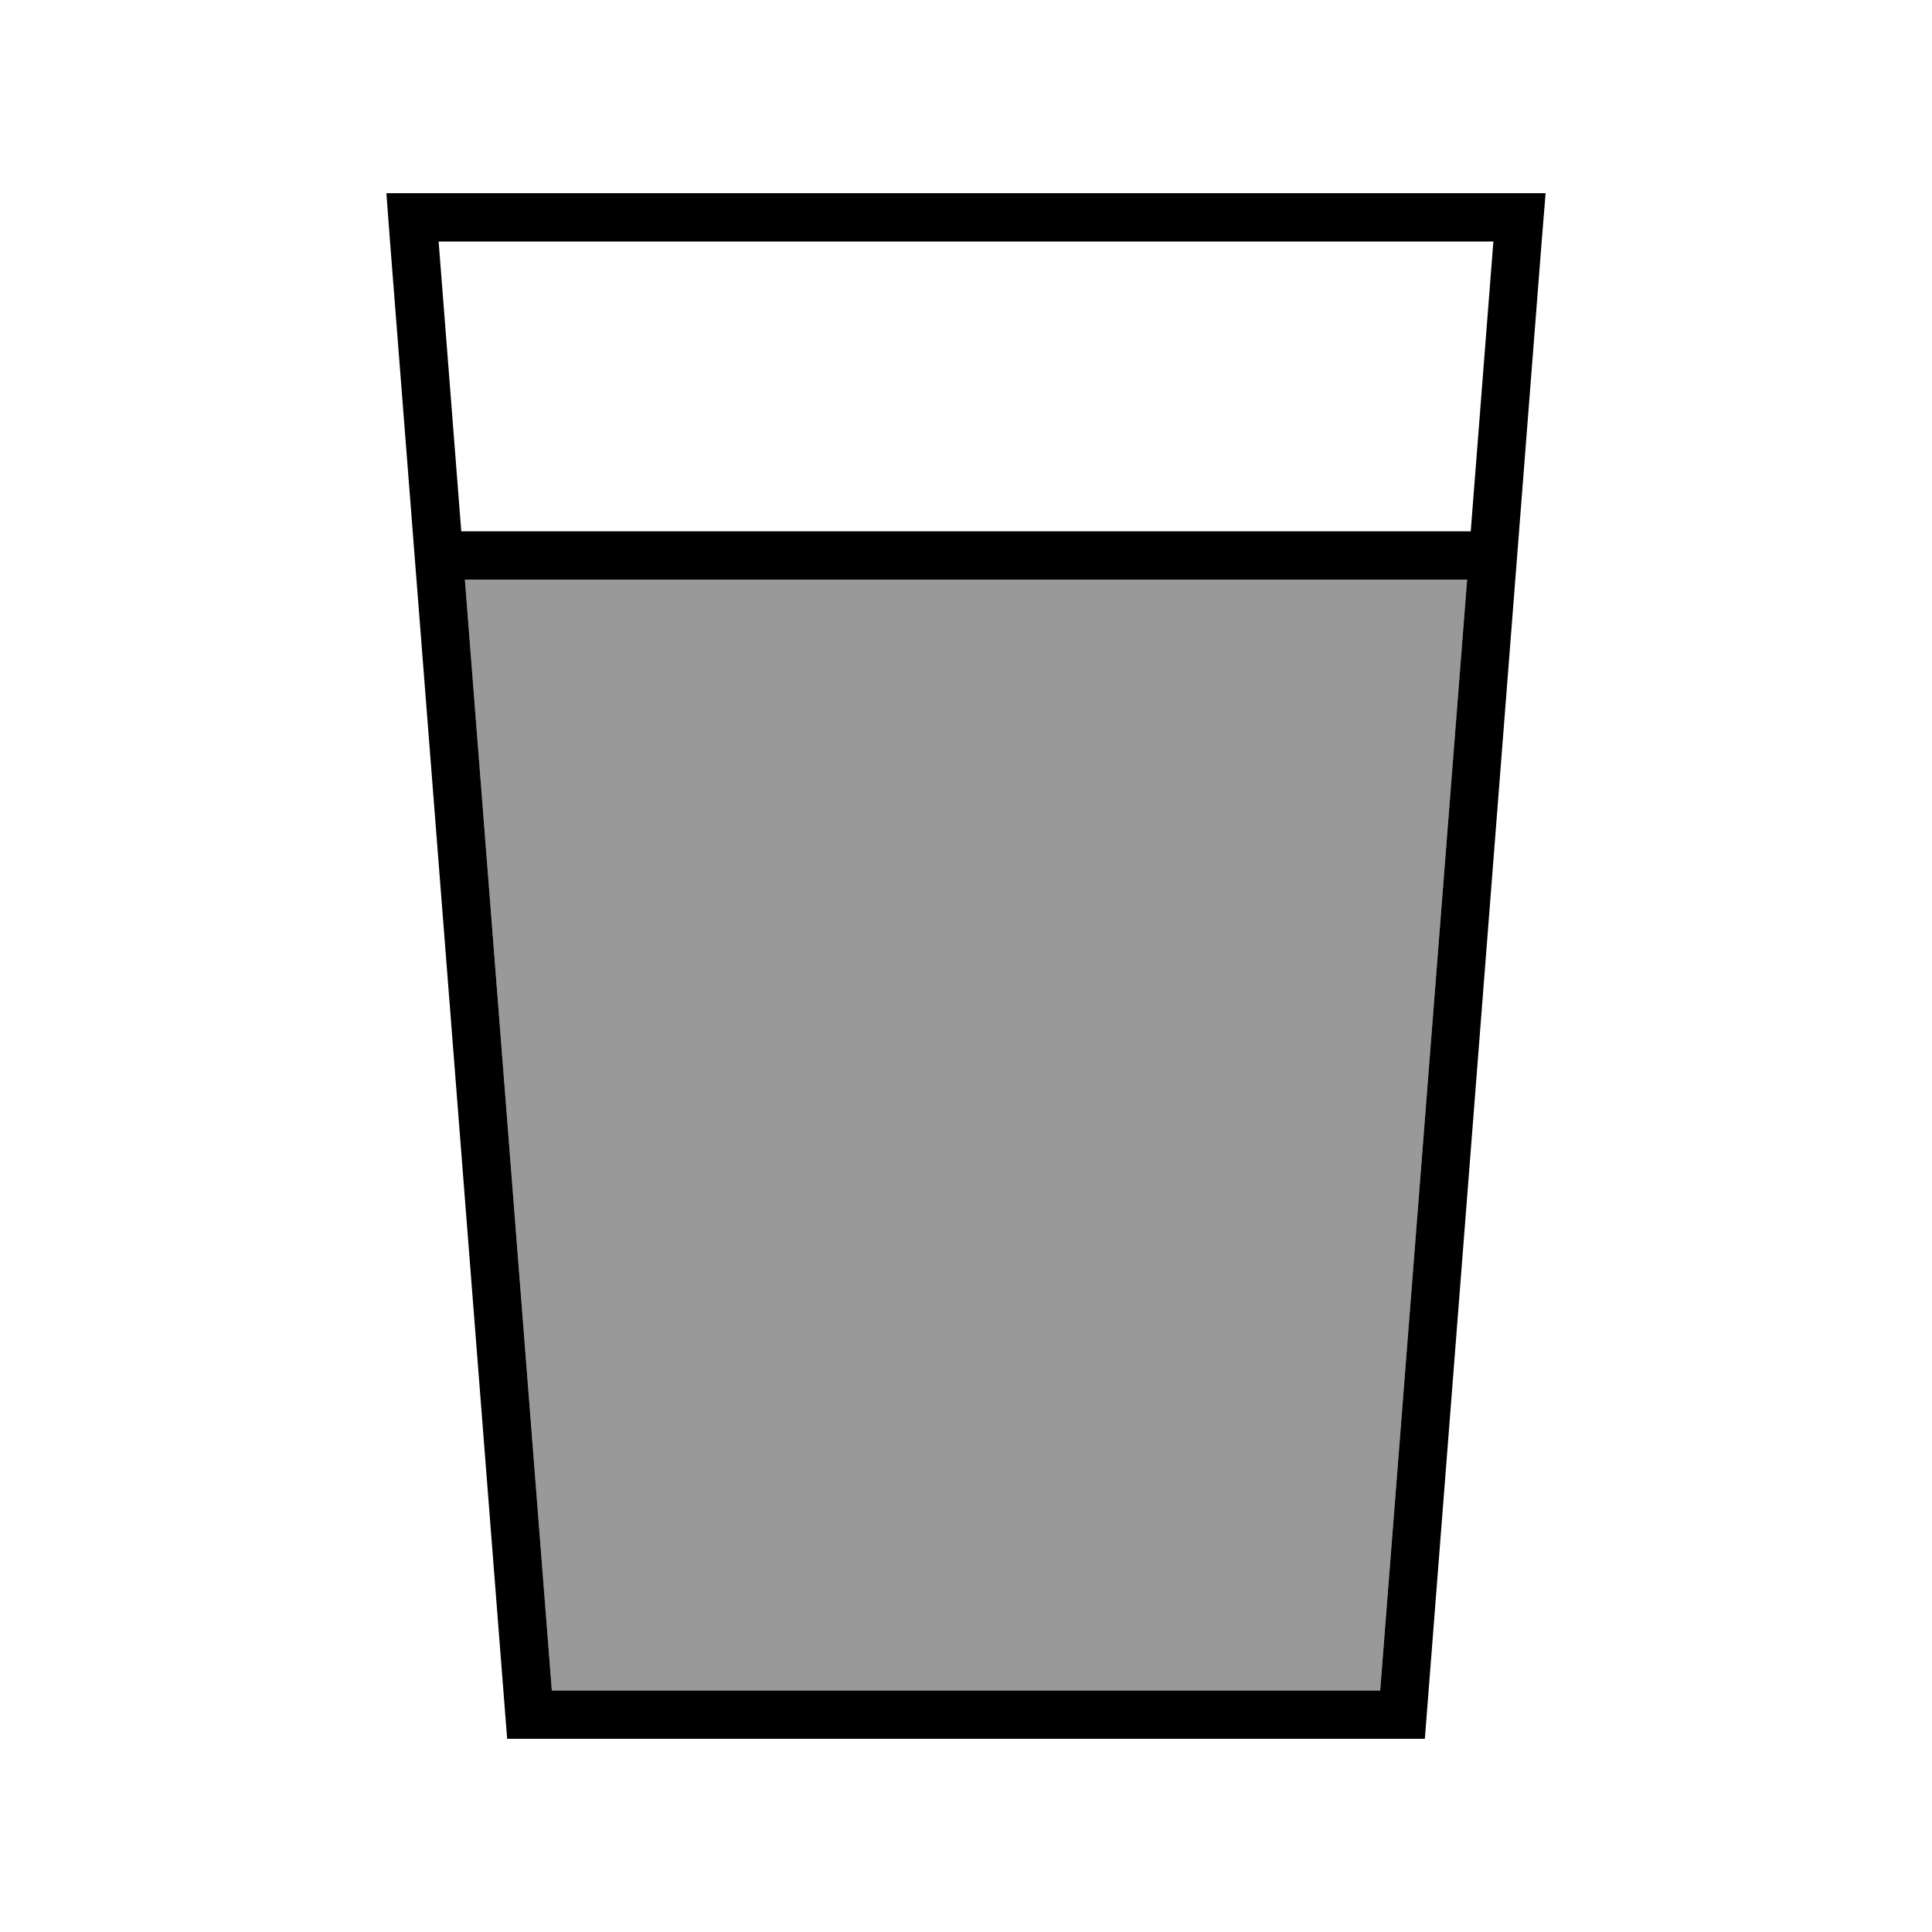 <svg xmlns="http://www.w3.org/2000/svg" viewBox="0 0 640 640"><!--! Font Awesome Pro 7.1.0 by @fontawesome - https://fontawesome.com License - https://fontawesome.com/license (Commercial License) Copyright 2025 Fonticons, Inc. --><path opacity=".4" fill="currentColor" d="M154 192L486 192L457.2 560L182.8 560L154 192z"/><path fill="currentColor" d="M154 192L486 192L457.2 560L182.8 560L154 192zM152.8 176L145.3 80L494.7 80L487.2 176L152.8 176zM168 576L472 576L510.7 80L512 64L128 64L129.2 80L168 576z"/></svg>
